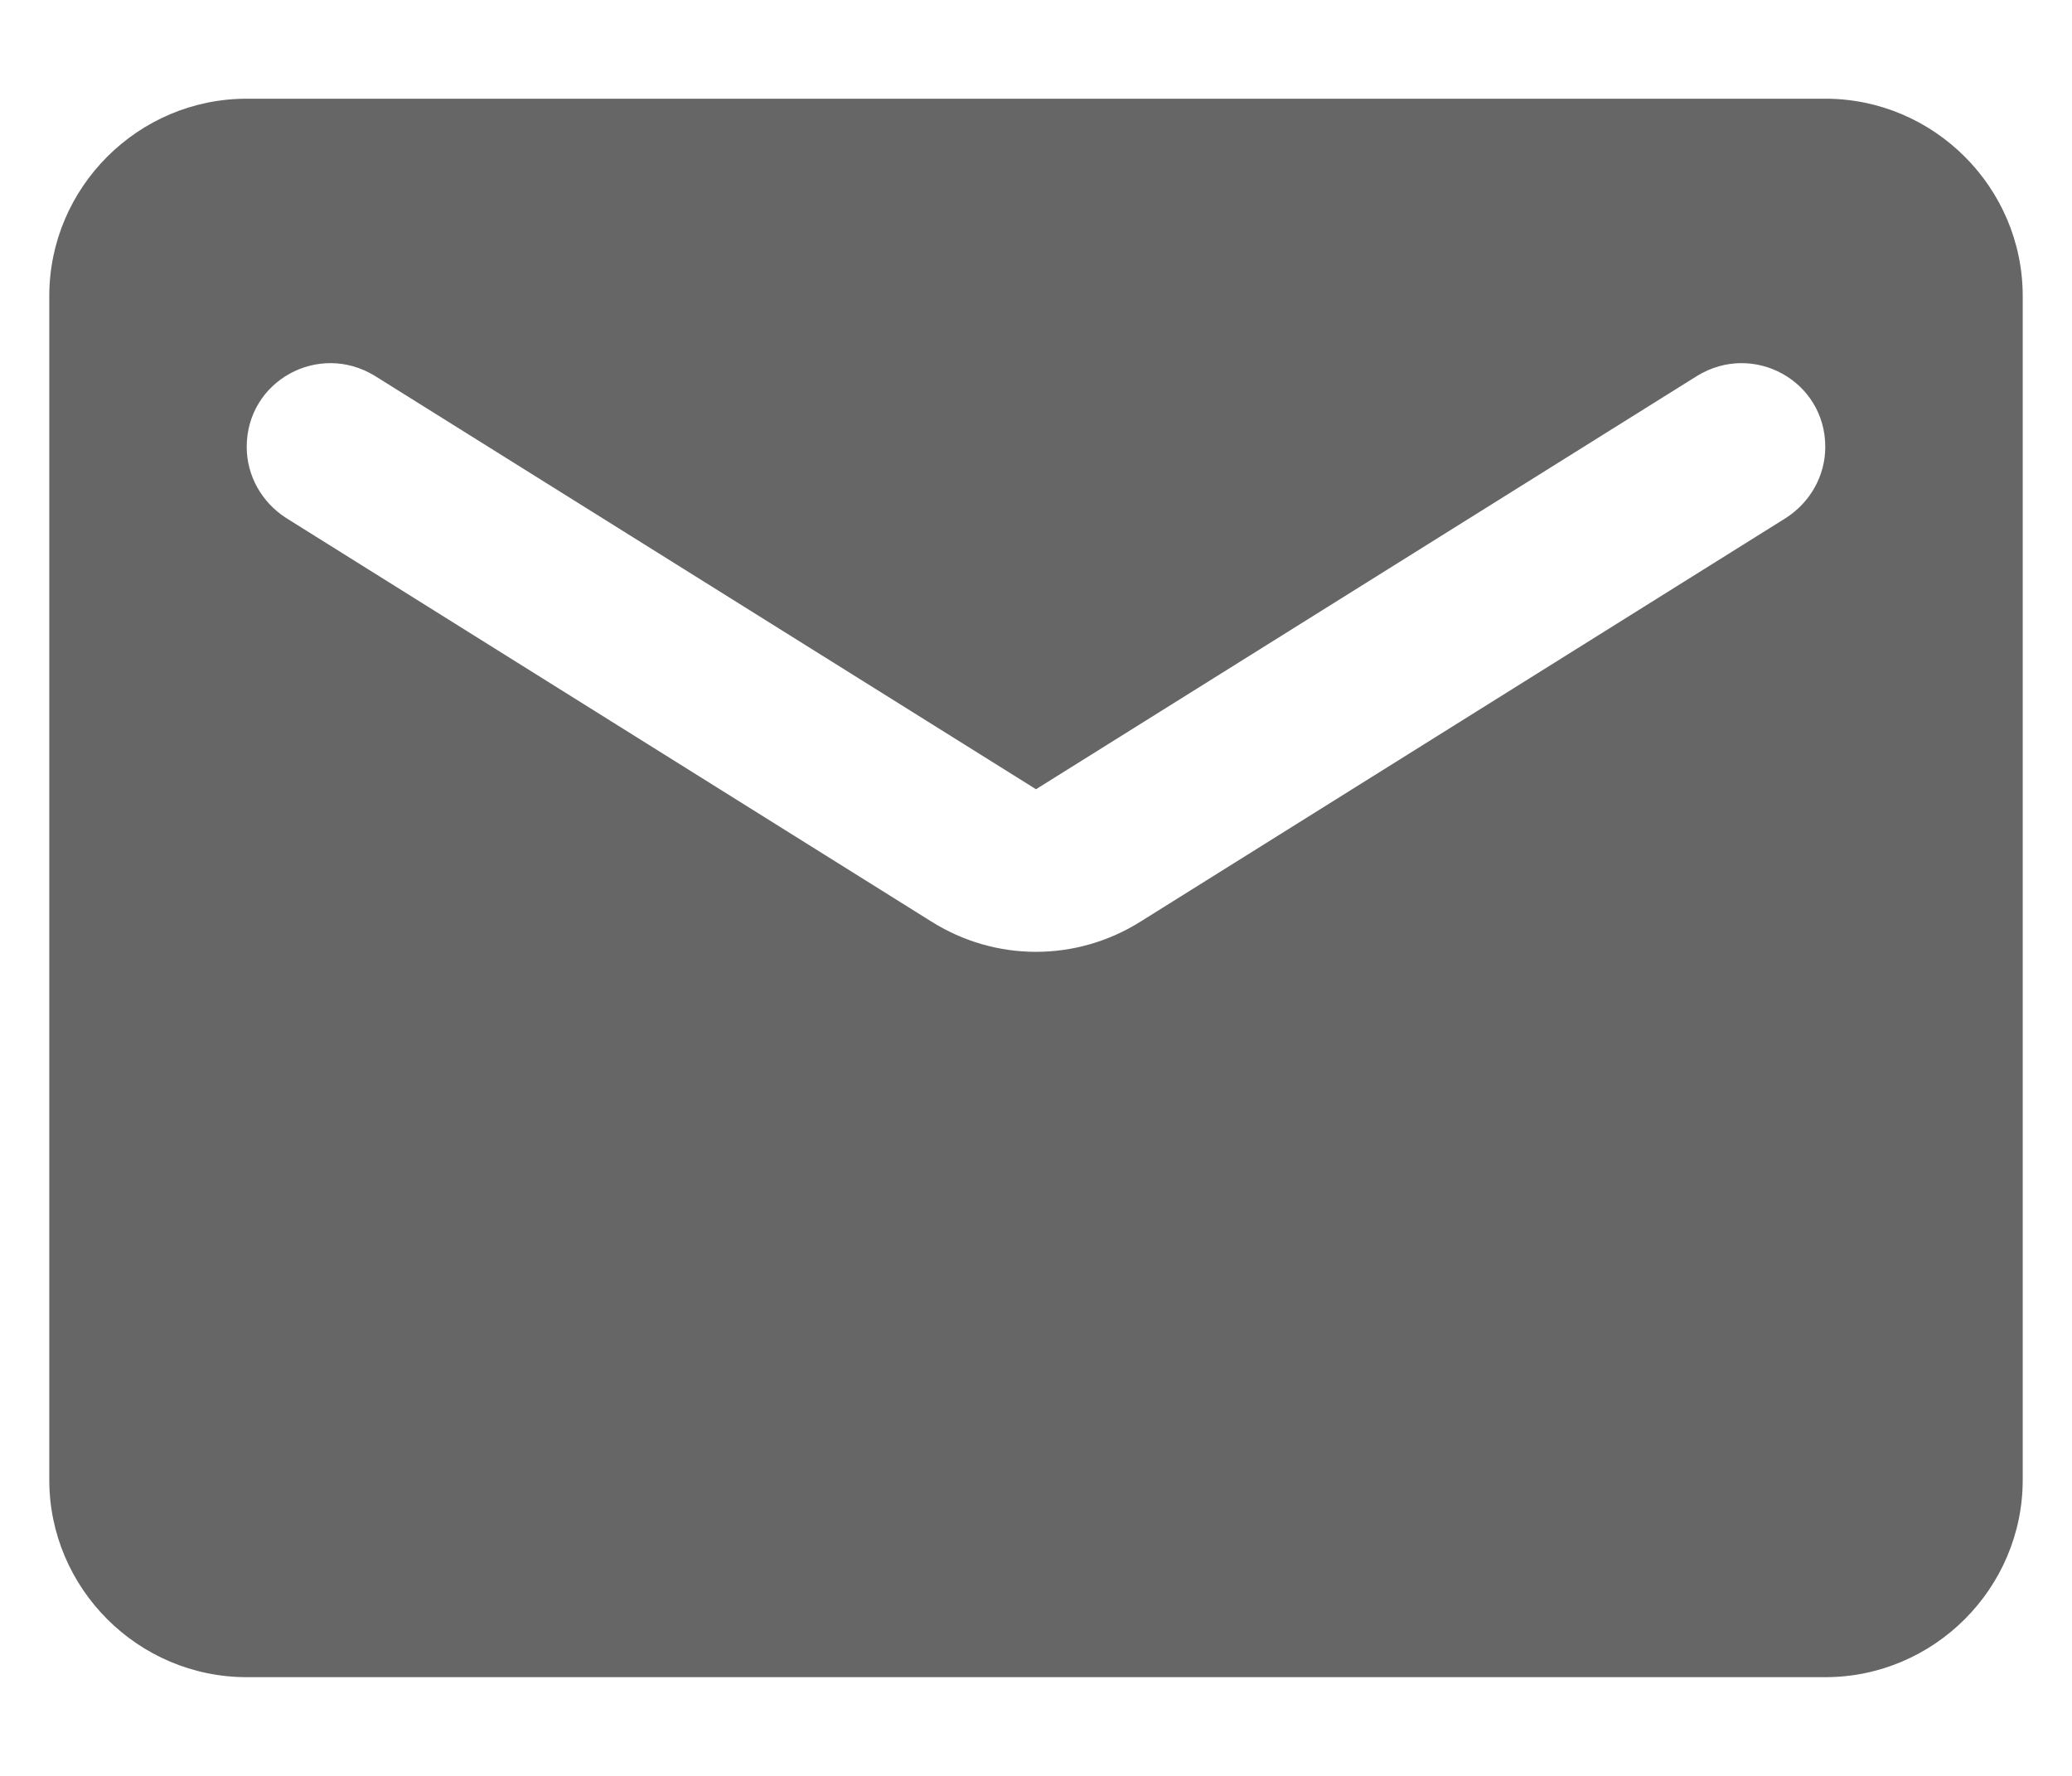 <svg width="14" height="12" viewBox="0 0 14 12" fill="none" xmlns="http://www.w3.org/2000/svg">
<path d="M12.333 0.667H1.667C0.933 0.667 0.333 1.267 0.333 2V10C0.333 10.733 0.933 11.333 1.667 11.333H12.333C13.067 11.333 13.667 10.733 13.667 10V2C13.667 1.267 13.067 0.667 12.333 0.667ZM12.067 3.5L7.707 6.227C7.273 6.5 6.727 6.5 6.293 6.227L1.933 3.5C1.767 3.393 1.667 3.213 1.667 3.02C1.667 2.573 2.153 2.307 2.533 2.54L7 5.333L11.467 2.54C11.847 2.307 12.333 2.573 12.333 3.02C12.333 3.213 12.233 3.393 12.067 3.5Z" fill="#666666"/>
</svg>
